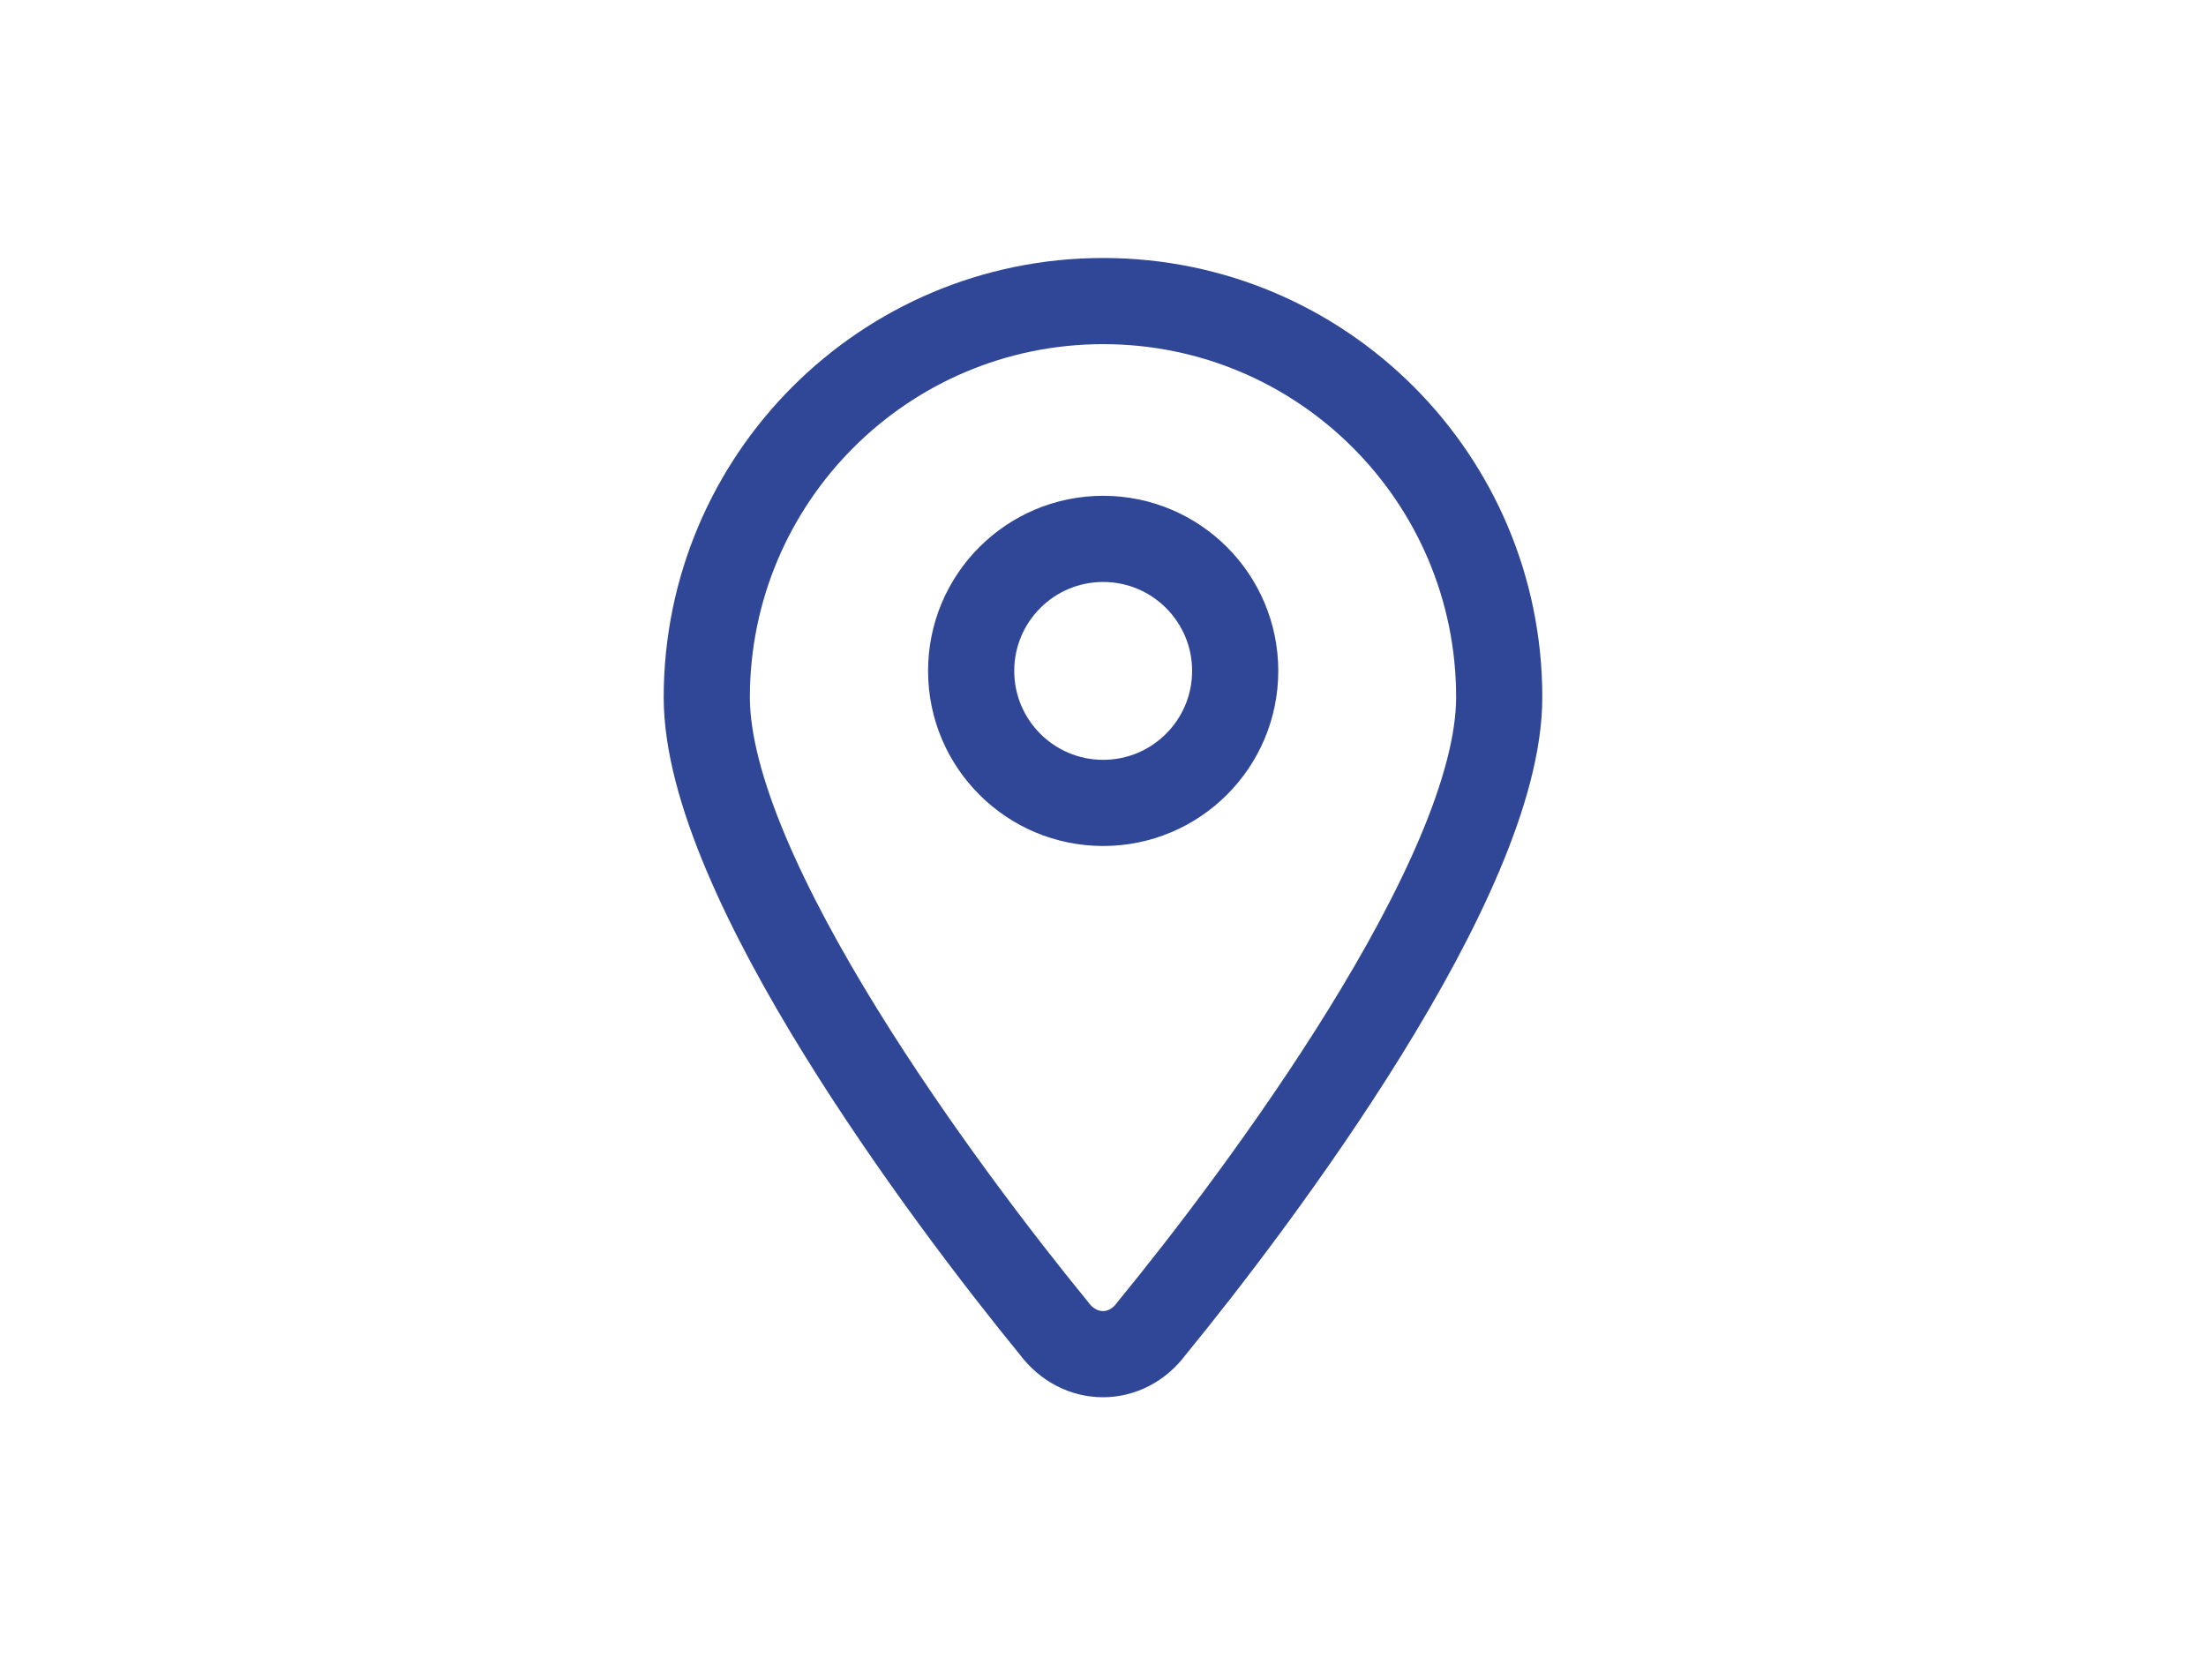 <?xml version="1.0" encoding="utf-8"?>
<!-- Generator: Adobe Illustrator 18.0.0, SVG Export Plug-In . SVG Version: 6.00 Build 0)  -->
<!DOCTYPE svg PUBLIC "-//W3C//DTD SVG 1.1//EN" "http://www.w3.org/Graphics/SVG/1.1/DTD/svg11.dtd">
<svg version="1.1" id="Calque_1" xmlns="http://www.w3.org/2000/svg" xmlns:xlink="http://www.w3.org/1999/xlink" x="0px" y="0px"
	 viewBox="0 -81.2 1280 975.1" enable-background="new 0 -81.2 1280 975.1" xml:space="preserve">
<path fill="none" stroke="#304797" stroke-width="50" stroke-miterlimit="10" d="M869.9,323.4c0,104.6-140,290.9-201.6,366.1
	c-14.7,20.1-41.9,20.1-56.8,0C550.1,614.4,410.1,428,410.1,323.4c0.1-126.9,103-229.9,230-229.9S869.9,196.5,869.9,323.4z
	 M640.1,384.7c42.3,0,76.6-34.3,76.6-76.6s-34.3-76.6-76.6-76.6c-42.3,0-76.6,34.3-76.6,76.6S597.8,384.7,640.1,384.7z"/>
</svg>
